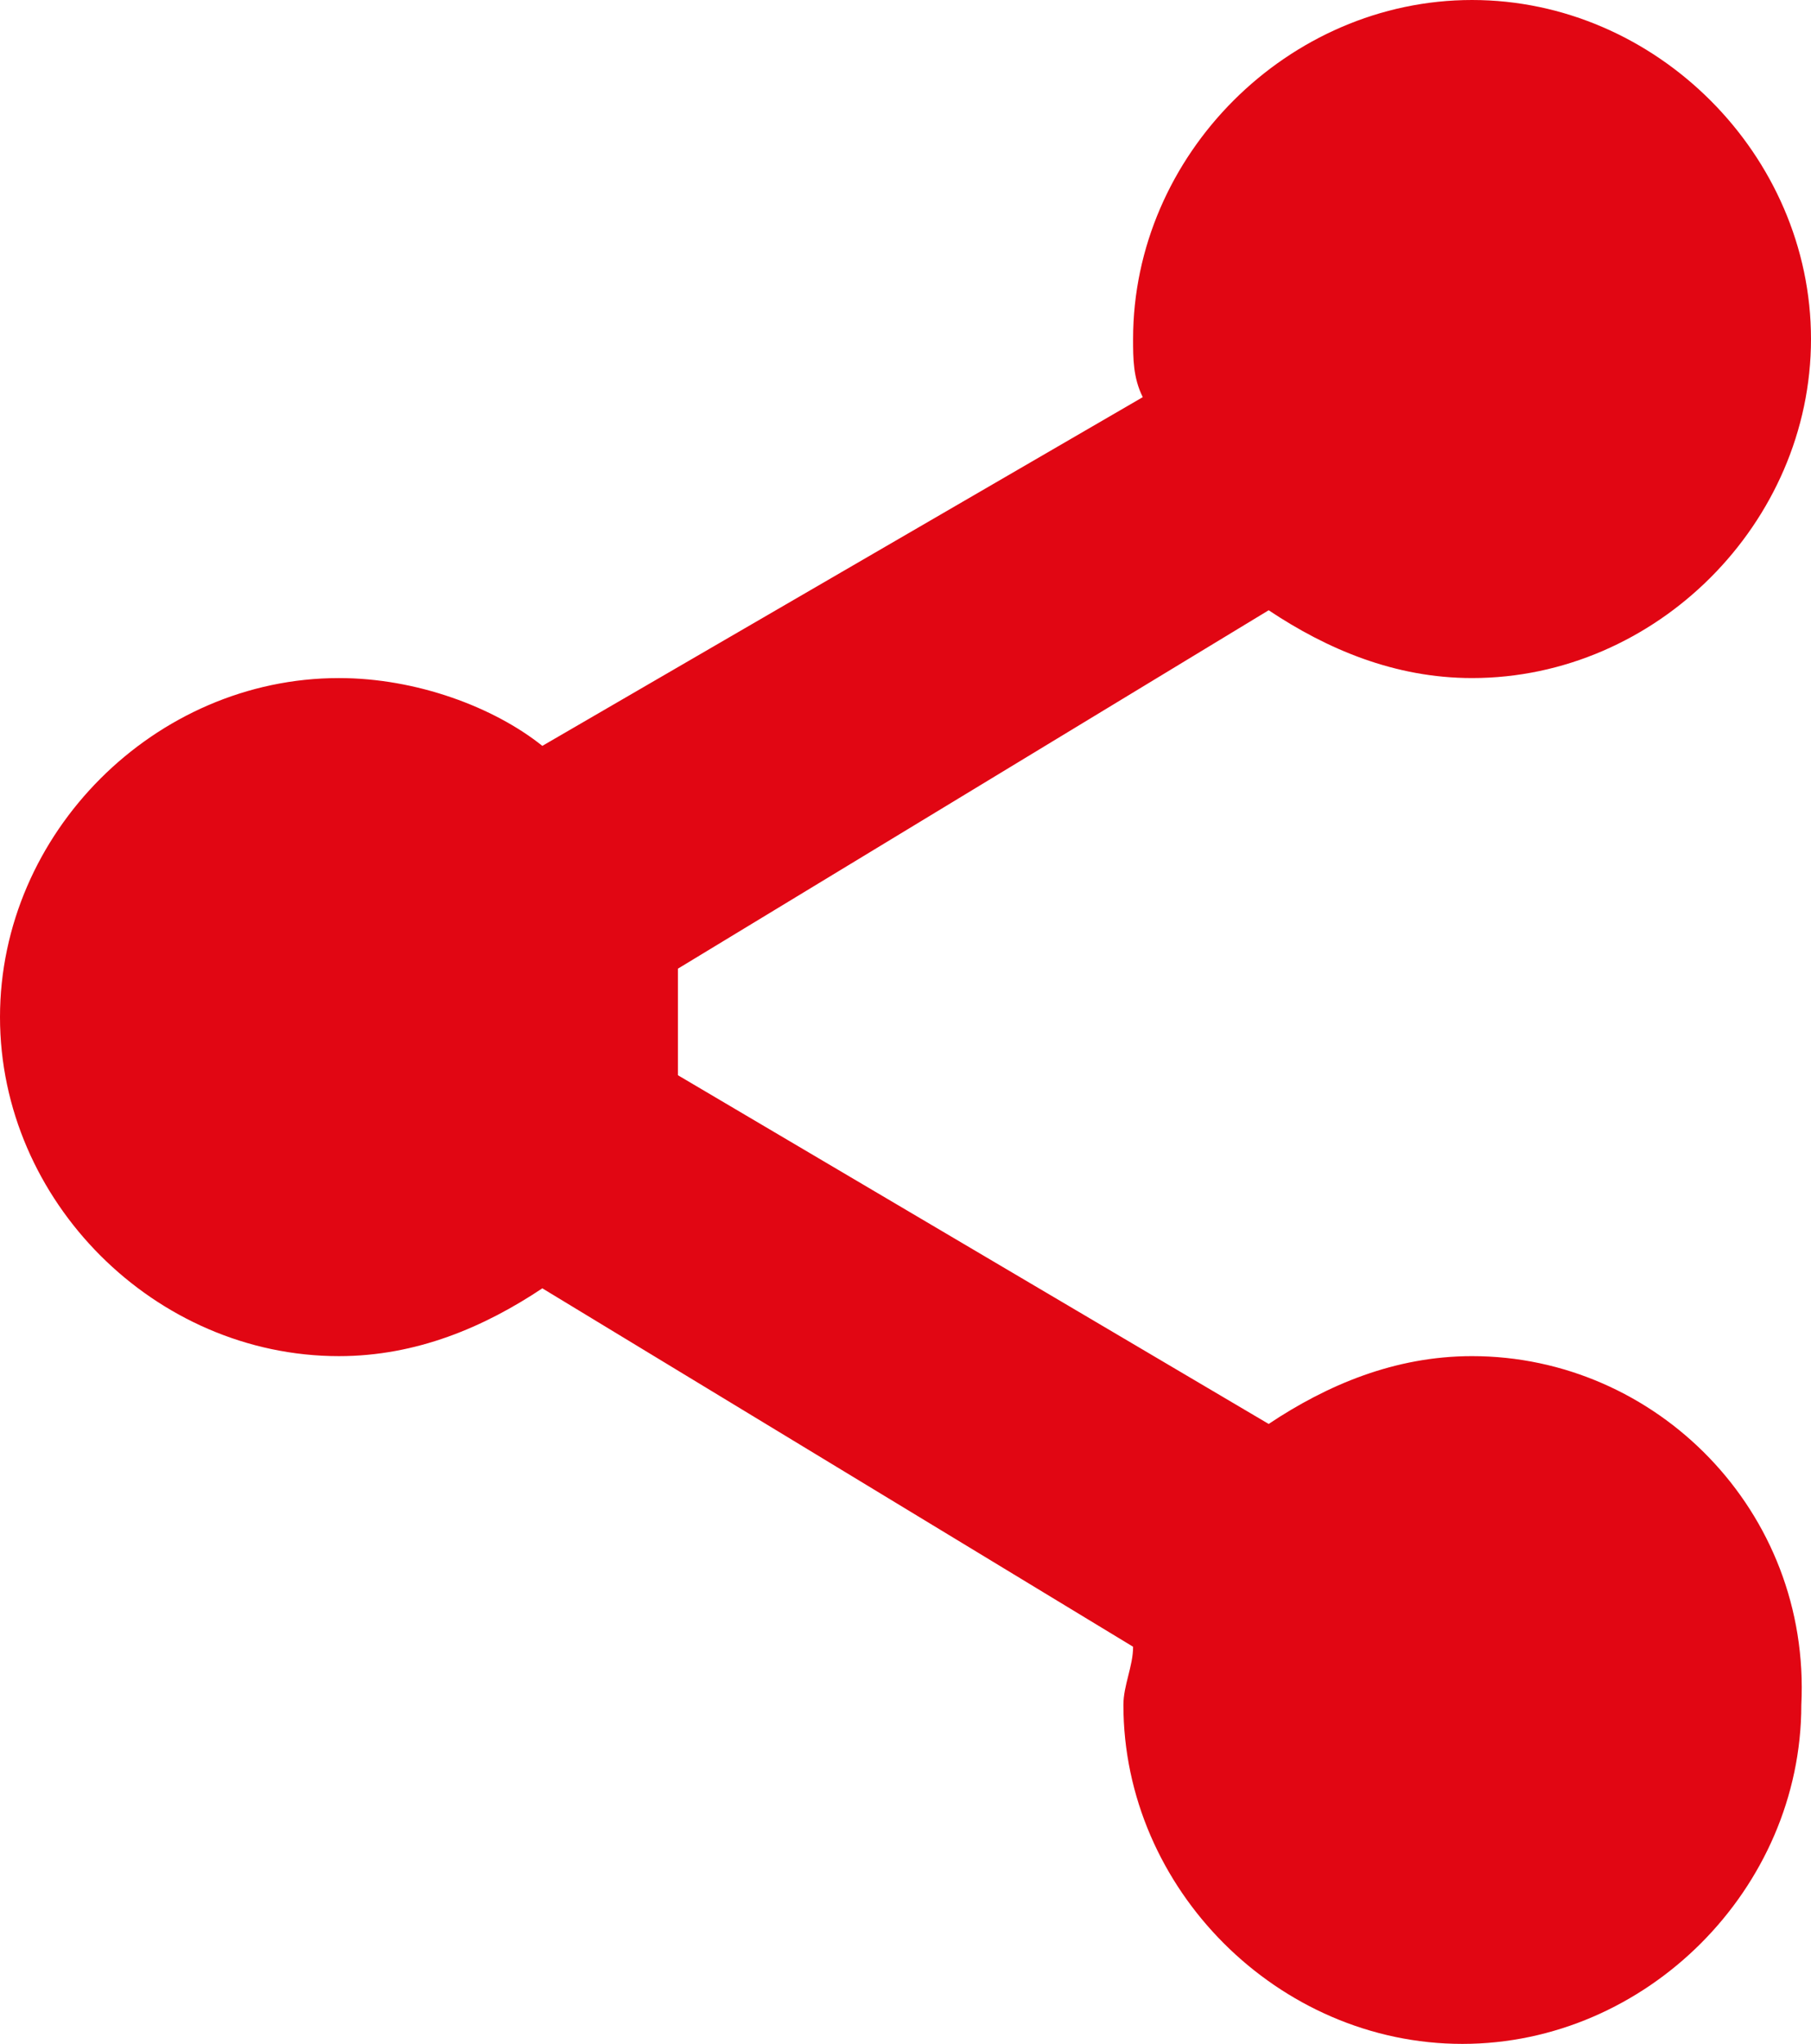 <?xml version="1.0" encoding="utf-8"?>
<!-- Generator: Adobe Illustrator 21.0.2, SVG Export Plug-In . SVG Version: 6.00 Build 0)  -->
<svg version="1.1" id="Layer_1" xmlns="http://www.w3.org/2000/svg" xmlns:xlink="http://www.w3.org/1999/xlink" x="0px" y="0px"
	 viewBox="0 0 18.7 21.1" style="enable-background:new 0 0 18.7 21.1;" xml:space="preserve">
<style type="text/css">
	.st0{fill:#E10613;}
</style>
<path class="st0" d="M15.2,14c-0.8,0-1.5,0.3-2.1,0.7L7,11.1C7,10.9,7,10.7,7,10.5C7,10.3,7,10.1,7,10l6.1-3.7
	C13.7,6.7,14.4,7,15.2,7c1.9,0,3.5-1.6,3.5-3.5S17.1,0,15.2,0c-1.9,0-3.5,1.6-3.5,3.5c0,0.2,0,0.4,0.1,0.6L5.6,7.7
	C5.1,7.3,4.3,7,3.5,7C1.6,7,0,8.6,0,10.5S1.6,14,3.5,14c0.8,0,1.5-0.3,2.1-0.7l6.1,3.7c0,0.2-0.1,0.4-0.1,0.6c0,1.9,1.6,3.5,3.5,3.5
	c1.9,0,3.5-1.6,3.5-3.5C18.7,15.6,17.1,14,15.2,14"/>
</svg>
